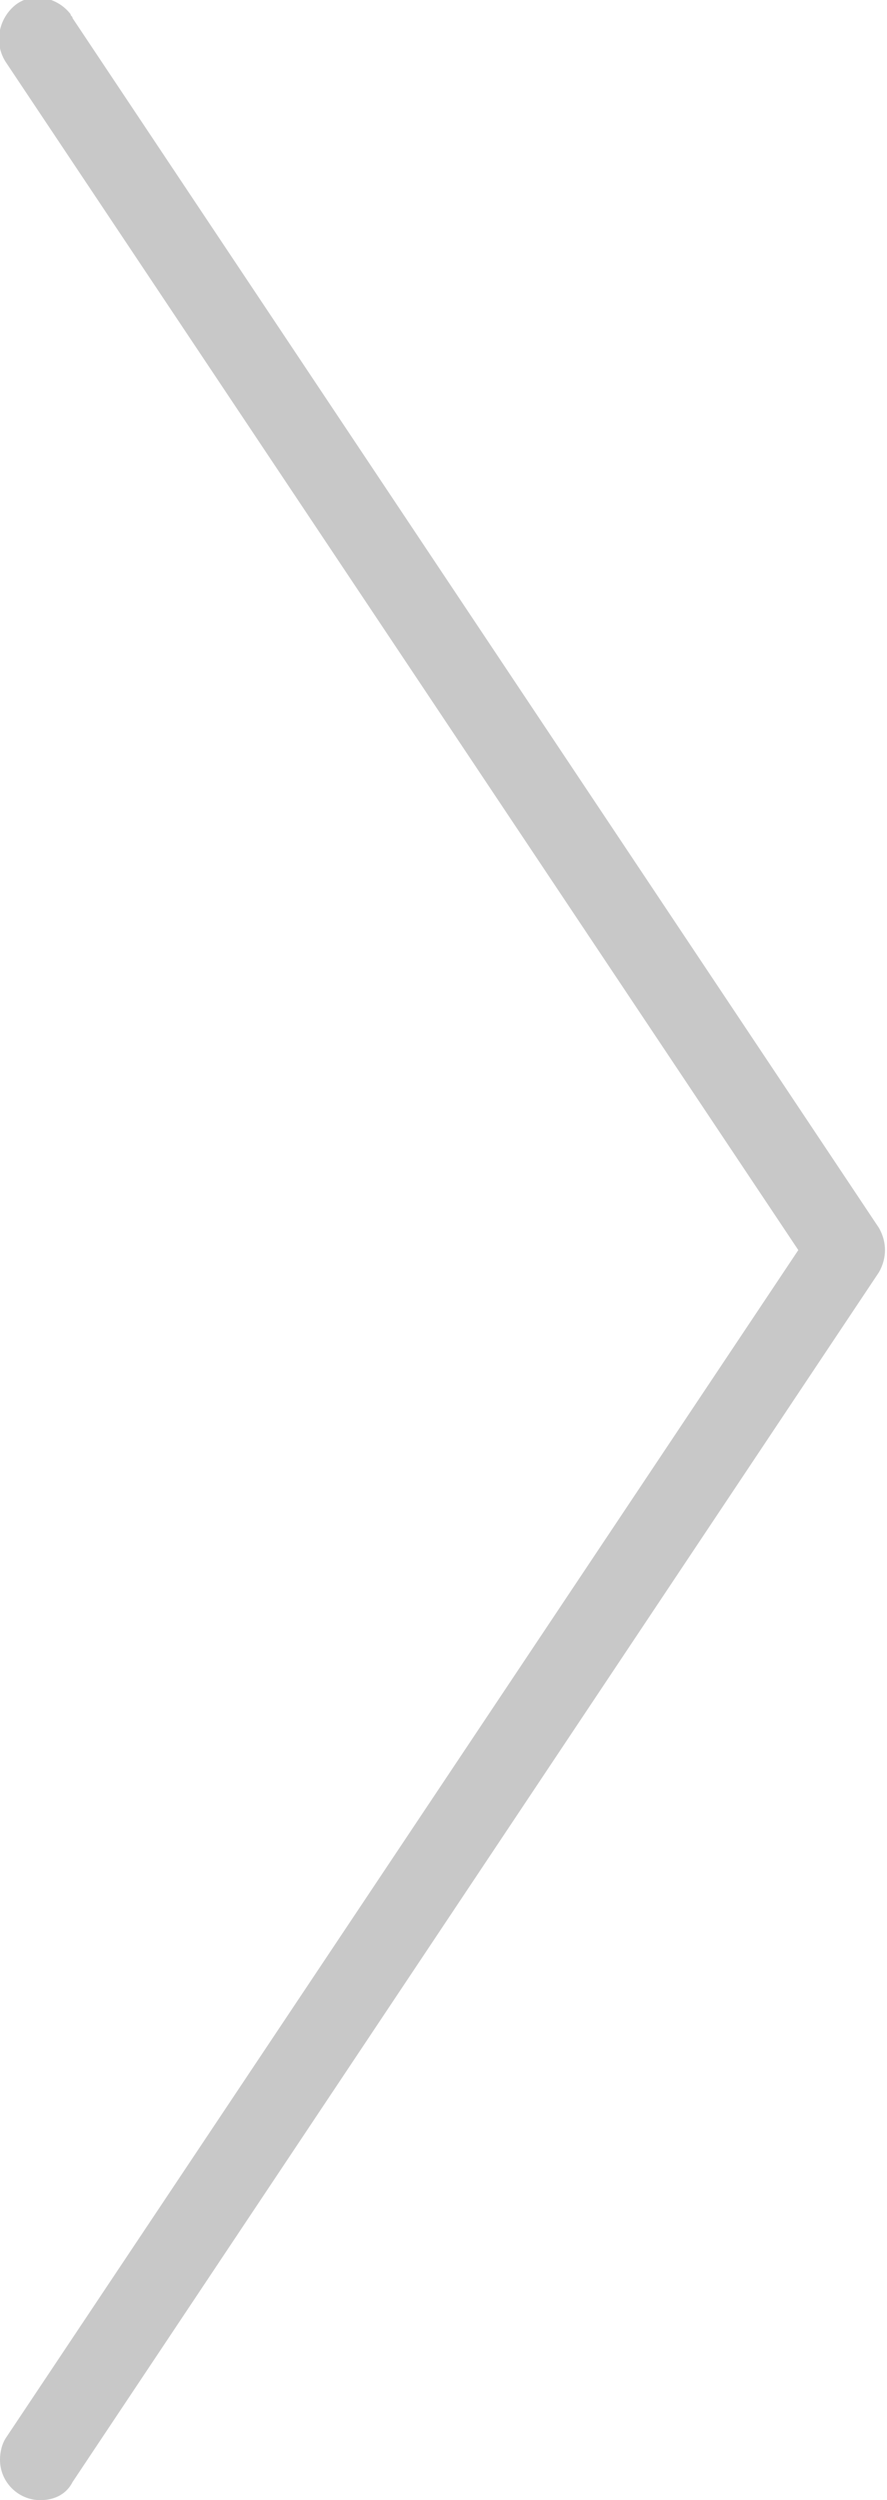 <?xml version="1.0" encoding="utf-8"?>
<!-- Generator: Adobe Illustrator 22.1.0, SVG Export Plug-In . SVG Version: 6.00 Build 0)  -->
<svg version="1.1" id="レイヤー_1" xmlns="http://www.w3.org/2000/svg" xmlns:xlink="http://www.w3.org/1999/xlink" x="0px"
	 y="0px" viewBox="0 0 44 124" style="enable-background:new 0 0 44 124;" xml:space="preserve">
<style type="text/css">
	.st0{fill:#C8C8C8;}
</style>
<title>アセット 4</title>
<g id="レイヤー_2_1_">
	<g id="レイヤー_1-2">
		<path class="st0" d="M2,124c-1.1,0-2-0.9-2-2c0-0.4,0.1-0.8,0.3-1.1L39.6,62L0.3,3.1C-0.3,2.2-0.1,1,0.7,0.3s2.1-0.5,2.8,0.4
			c0,0.1,0.1,0.1,0.1,0.2l40,60c0.4,0.7,0.4,1.5,0,2.2l-40,60C3.3,123.7,2.7,124,2,124z"/>
	</g>
</g>
</svg>
